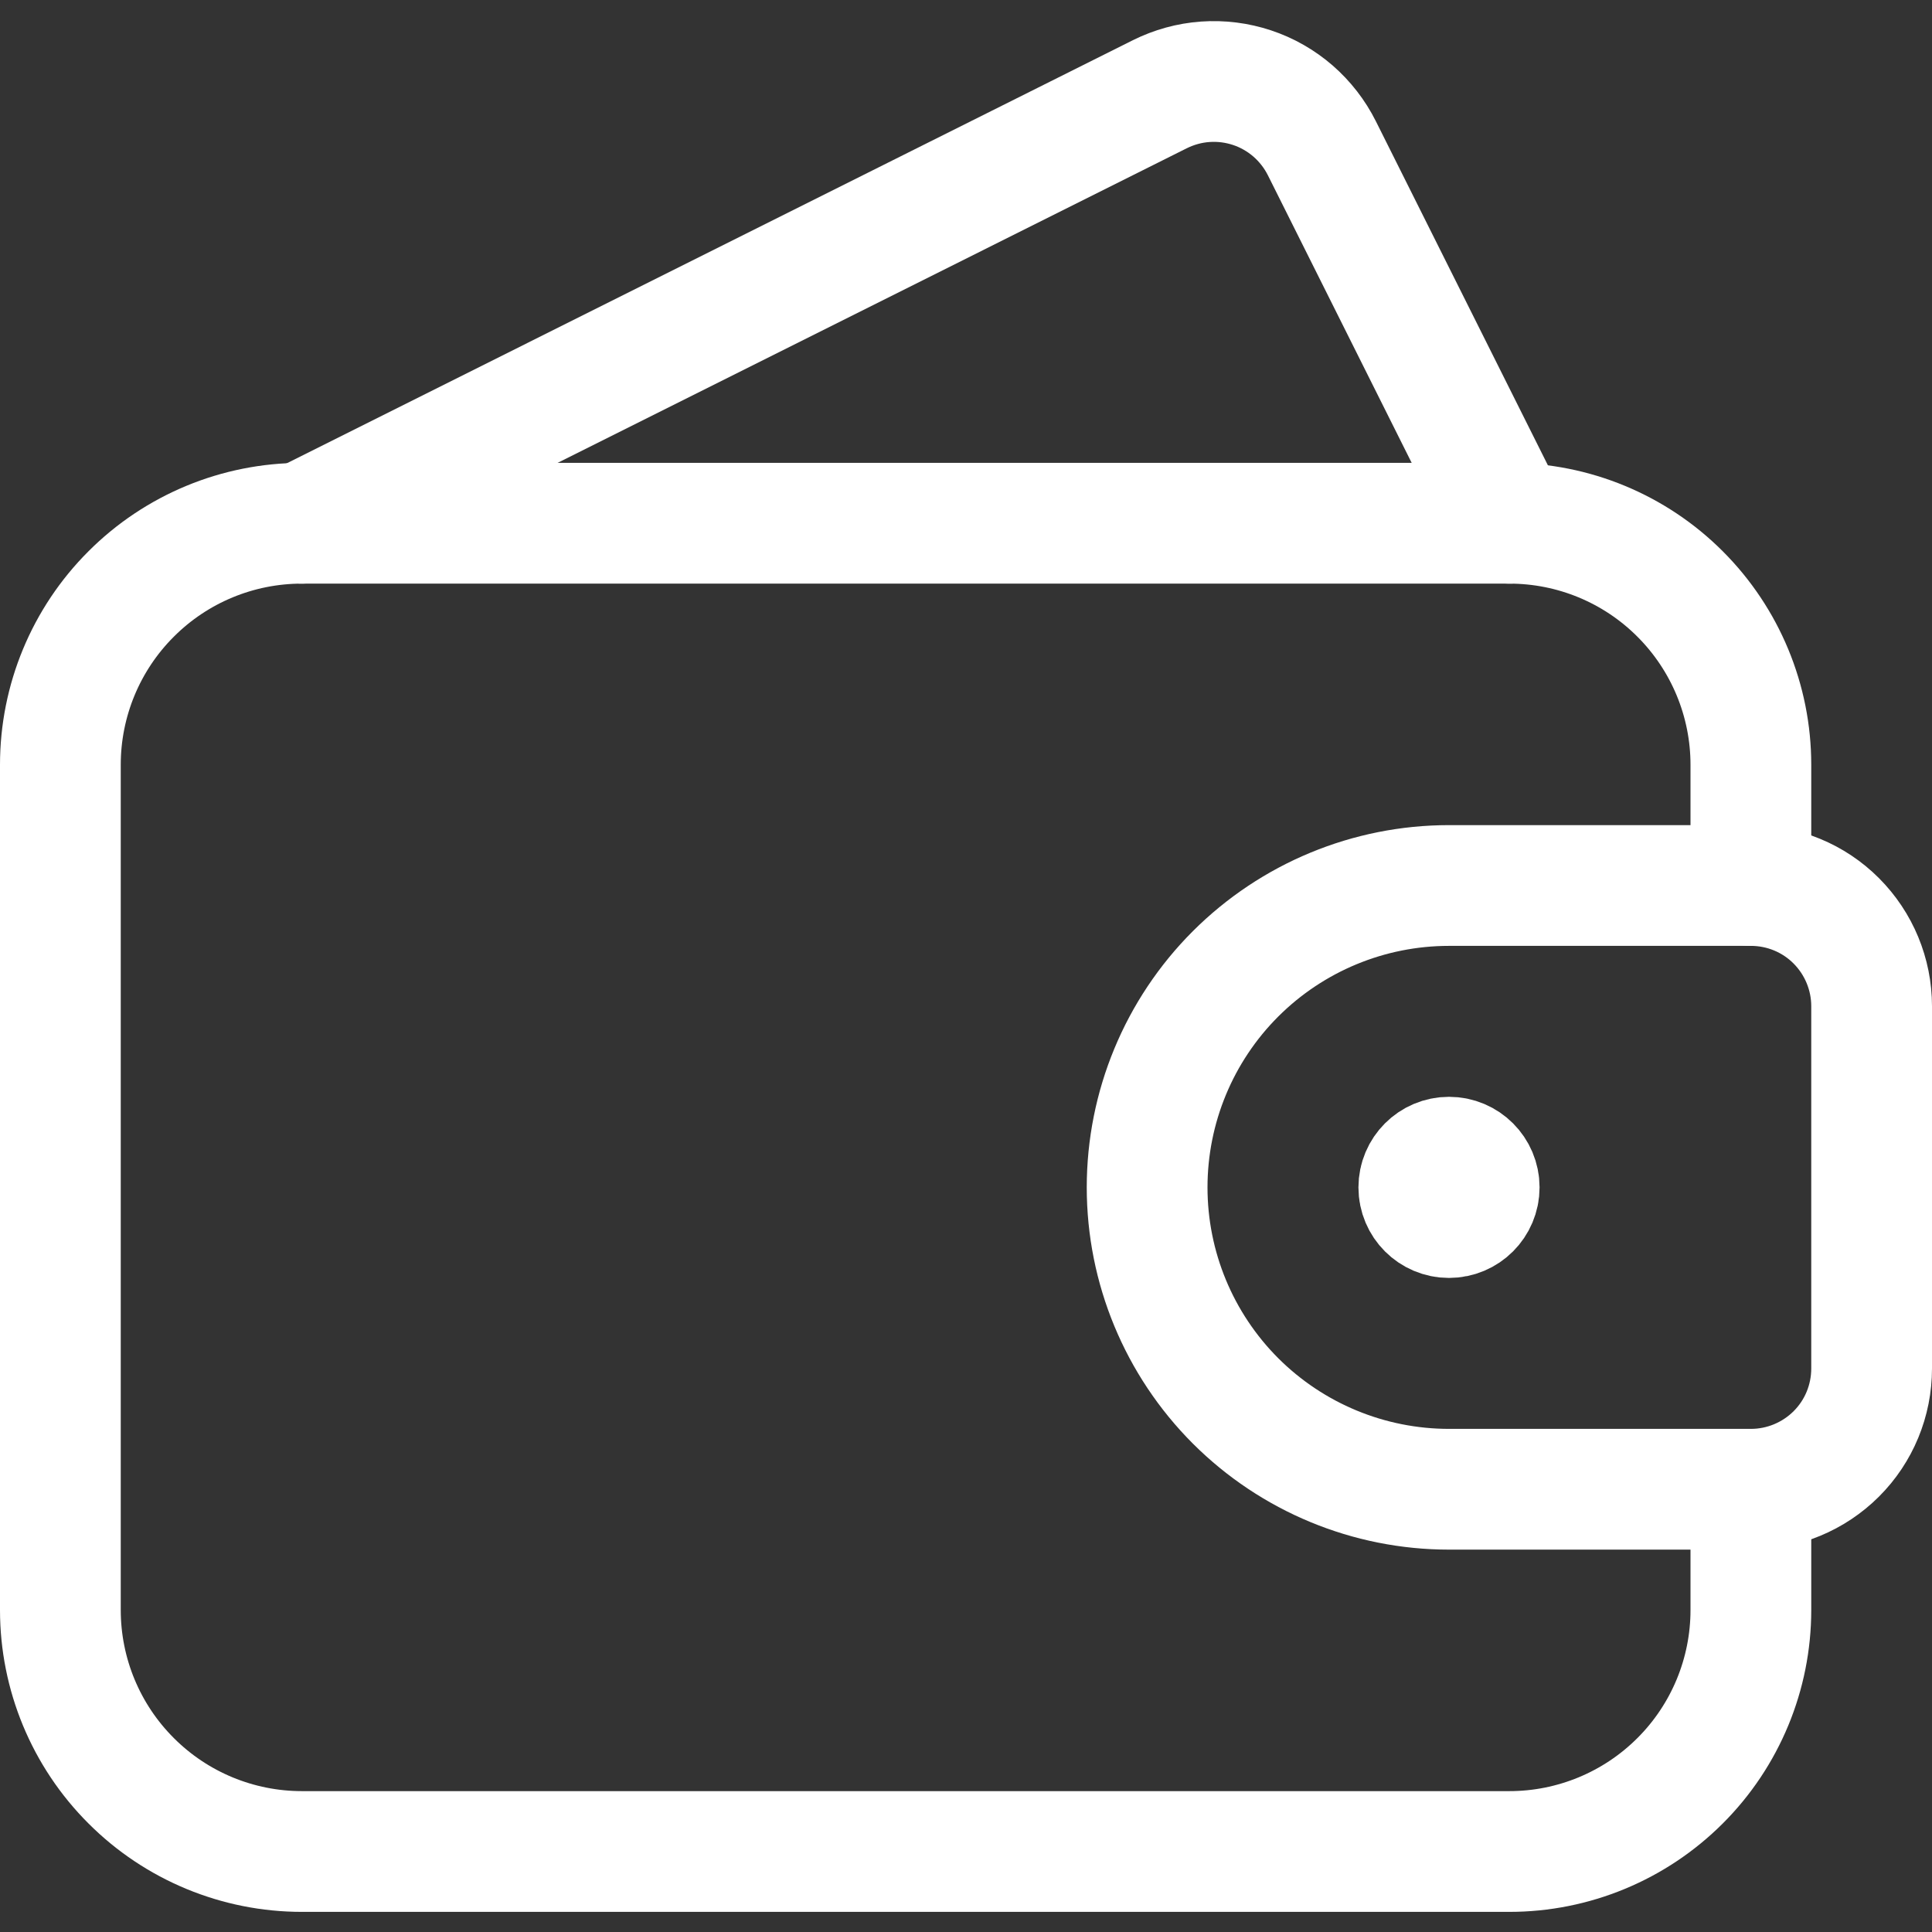 <svg xmlns="http://www.w3.org/2000/svg" fill="none" viewBox="0 0 24 24" id="Money-Wallet--Streamline-Ultimate.svg" height="24" width="24"><rect x="0" y="0" width="24" height="24" fill="#333333" stroke="none"/><desc>Money Wallet Streamline Icon: https://streamlinehq.com</desc><path stroke="#ffffff" stroke-linecap="round" stroke-linejoin="round" d="M21.75 18.5V20c0 0.796 -0.316 1.559 -0.879 2.121 -0.563 0.563 -1.326 0.879 -2.121 0.879h-15c-0.796 0 -1.559 -0.316 -2.121 -0.879C1.066 21.559 0.75 20.796 0.75 20V9.5c0 -0.796 0.316 -1.559 0.879 -2.121C2.191 6.816 2.954 6.5 3.75 6.5h15c0.796 0 1.559 0.316 2.121 0.879 0.563 0.563 0.879 1.326 0.879 2.121V11" stroke-width="1.5"></path><path stroke="#ffffff" stroke-linecap="round" stroke-linejoin="round" d="m18.75 6.5 -2.329 -4.658c-0.088 -0.176 -0.21 -0.333 -0.359 -0.463 -0.149 -0.129 -0.322 -0.228 -0.509 -0.29 -0.187 -0.062 -0.384 -0.087 -0.581 -0.073 -0.197 0.014 -0.388 0.067 -0.565 0.155L3.75 6.5" stroke-width="1.5"></path><path stroke="#ffffff" stroke-linecap="round" stroke-linejoin="round" d="M21.75 18.5c0.398 0 0.779 -0.158 1.061 -0.439S23.25 17.398 23.25 17v-4.5c0 -0.398 -0.158 -0.779 -0.439 -1.061S22.148 11 21.75 11H18c-0.995 0 -1.948 0.395 -2.652 1.098 -0.703 0.703 -1.098 1.657 -1.098 2.652 0 0.995 0.395 1.948 1.098 2.652C16.052 18.105 17.005 18.5 18 18.5h3.75Z" stroke-width="1.5"></path><path stroke="#ffffff" d="M18 15.125c-0.207 0 -0.375 -0.168 -0.375 -0.375s0.168 -0.375 0.375 -0.375" stroke-width="1.5"></path><path stroke="#ffffff" d="M18 15.125c0.207 0 0.375 -0.168 0.375 -0.375s-0.168 -0.375 -0.375 -0.375" stroke-width="1.5"></path></svg>